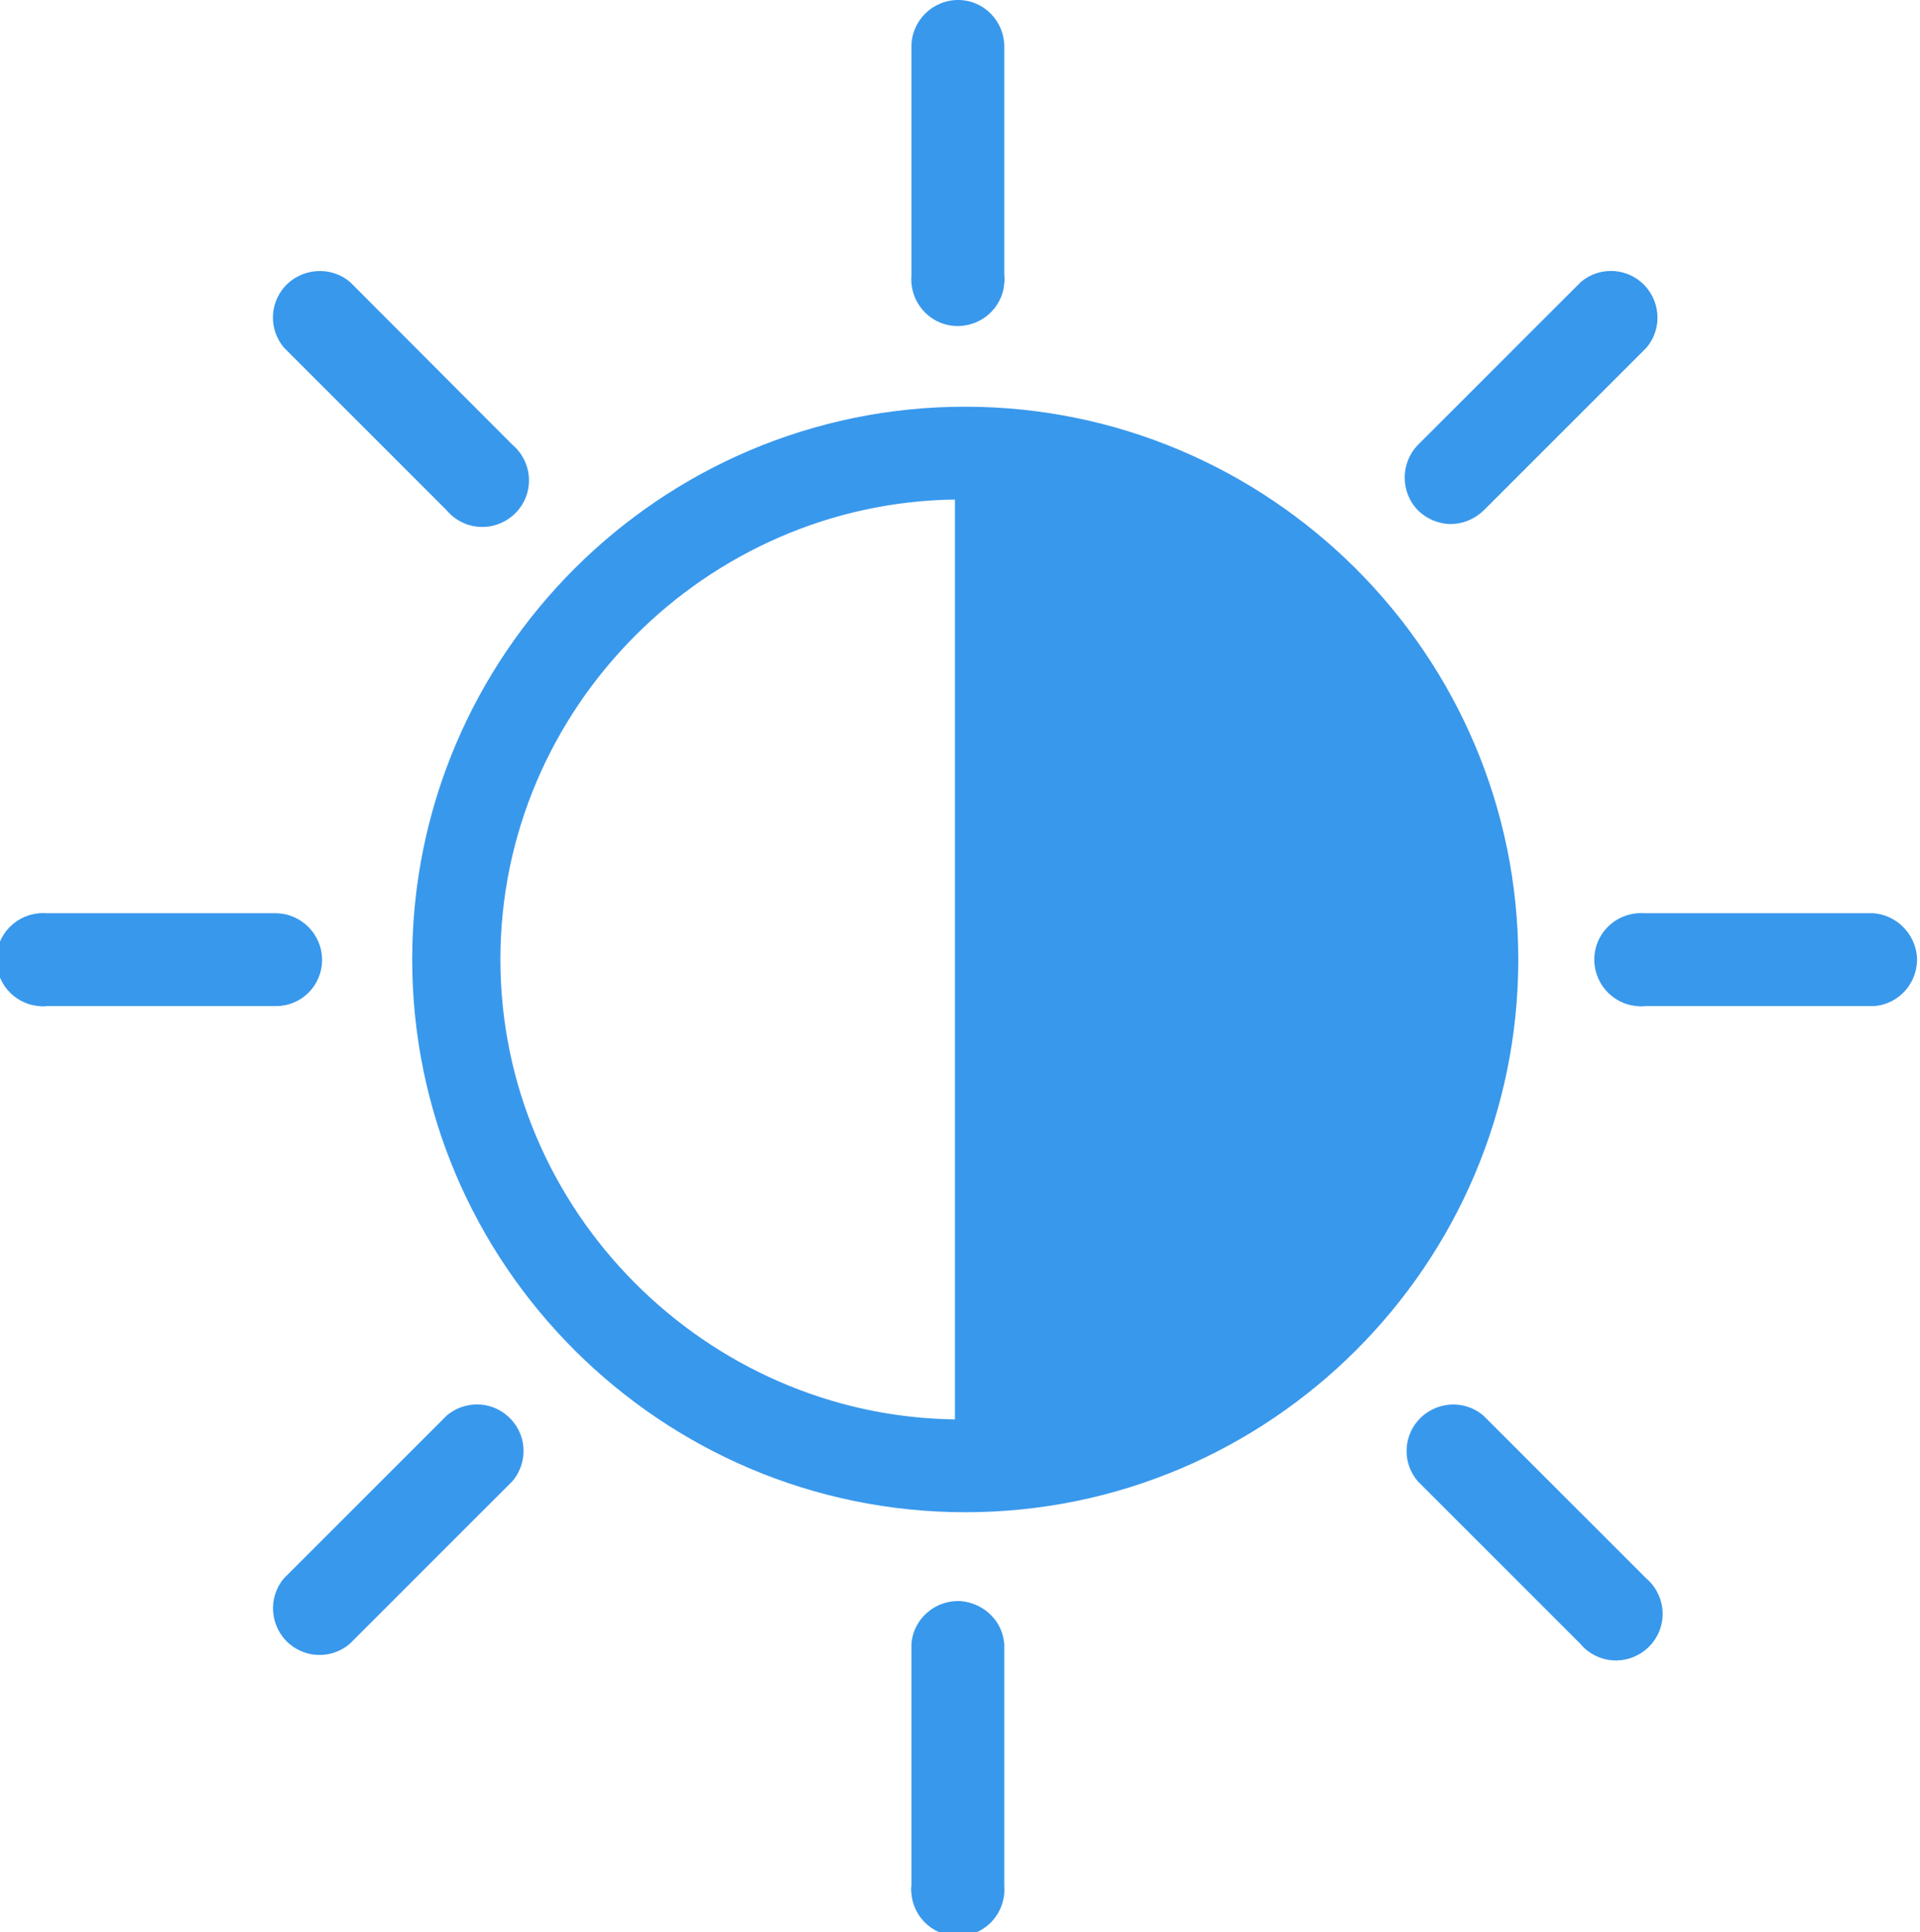 <?xml version="1.0" encoding="utf-8"?>
<!-- Generator: Adobe Illustrator 24.0.1, SVG Export Plug-In . SVG Version: 6.00 Build 0)  -->
<svg version="1.1" id="Layer_1" xmlns="http://www.w3.org/2000/svg" xmlns:xlink="http://www.w3.org/1999/xlink" x="0px" y="0px"
	 viewBox="0 0 494.2 497.4" style="enable-background:new 0 0 494.2 497.4;" xml:space="preserve">
<style type="text/css">
	.st0{fill:#3898EC;}
</style>
<title>constrast_1</title>
<g id="Layer_2_1_">
	<g id="Capa_1">
		<path class="st0" d="M258.5,423.3v62.2c0.5,6.6-4.4,12.4-11,12.9c-6.6,0.5-12.4-4.4-12.9-11c-0.1-0.7-0.1-1.3,0-2v-62.2
			c0.5-6.6,6.3-11.5,12.9-11C253.4,412.8,258.1,417.4,258.5,423.3z M246.6,0c-6.6,0-12,5.4-12,12v59c-0.5,6.6,4.4,12.4,11,12.9
			c6.6,0.5,12.4-4.4,12.9-11c0.1-0.7,0.1-1.3,0-2V12C258.5,5.4,253.2,0,246.6,0z M82.9,247.1c0-6.6-5.4-12-12-12H12
			c-6.6-0.5-12.4,4.4-12.9,11c-0.5,6.6,4.4,12.4,11,12.9c0.7,0.1,1.3,0.1,2,0h59C77.6,259,82.9,253.7,82.9,247.1z M482.3,235.1h-59
			c-6.6-0.5-12.4,4.4-12.9,11c-0.5,6.6,4.4,12.4,11,12.9c0.7,0.1,1.3,0.1,2,0h59c6.6-0.5,11.5-6.3,11-12.9
			C492.8,240.2,488.1,235.6,482.3,235.1z M115,364.4l-41.9,41.9c-4.3,5.1-3.6,12.6,1.4,16.9c4.5,3.8,11,3.8,15.5,0l41.9-41.9
			c4.3-5.1,3.7-12.6-1.4-16.9C126.1,360.6,119.5,360.6,115,364.4z M373.4,134.9c3.2,0,6.2-1.3,8.5-3.5l41.9-41.9
			c4.3-5.1,3.6-12.6-1.4-16.9c-4.5-3.8-11-3.8-15.5,0l-41.9,41.9c-4.6,4.7-4.6,12.3,0.1,17C367.3,133.6,370.3,134.9,373.4,134.9z
			 M90.1,72.6C85,68.3,77.4,69,73.1,74c-3.8,4.5-3.8,11,0,15.5l41.9,41.9c4.3,5.1,11.8,5.7,16.9,1.4c5.1-4.3,5.7-11.8,1.4-16.9
			c-0.4-0.5-0.9-1-1.4-1.4L90.1,72.6z M381.8,364.4c-5.1-4.3-12.6-3.6-16.9,1.4c-3.8,4.5-3.8,11,0,15.5l41.9,41.9
			c4.3,5.1,11.8,5.7,16.9,1.4s5.7-11.8,1.4-16.9c-0.4-0.5-0.9-1-1.4-1.4L381.8,364.4z M390.8,247c0,78.5-63.9,142.3-142.3,142.3
			S106.1,325.5,106.1,247S170,104.7,248.4,104.7S390.8,168.5,390.8,247z M245.8,128.6c-63.8,0.8-117,53.5-117,118.4
			s53.2,117.6,117,118.4V128.6z"/>
	</g>
</g>
</svg>
